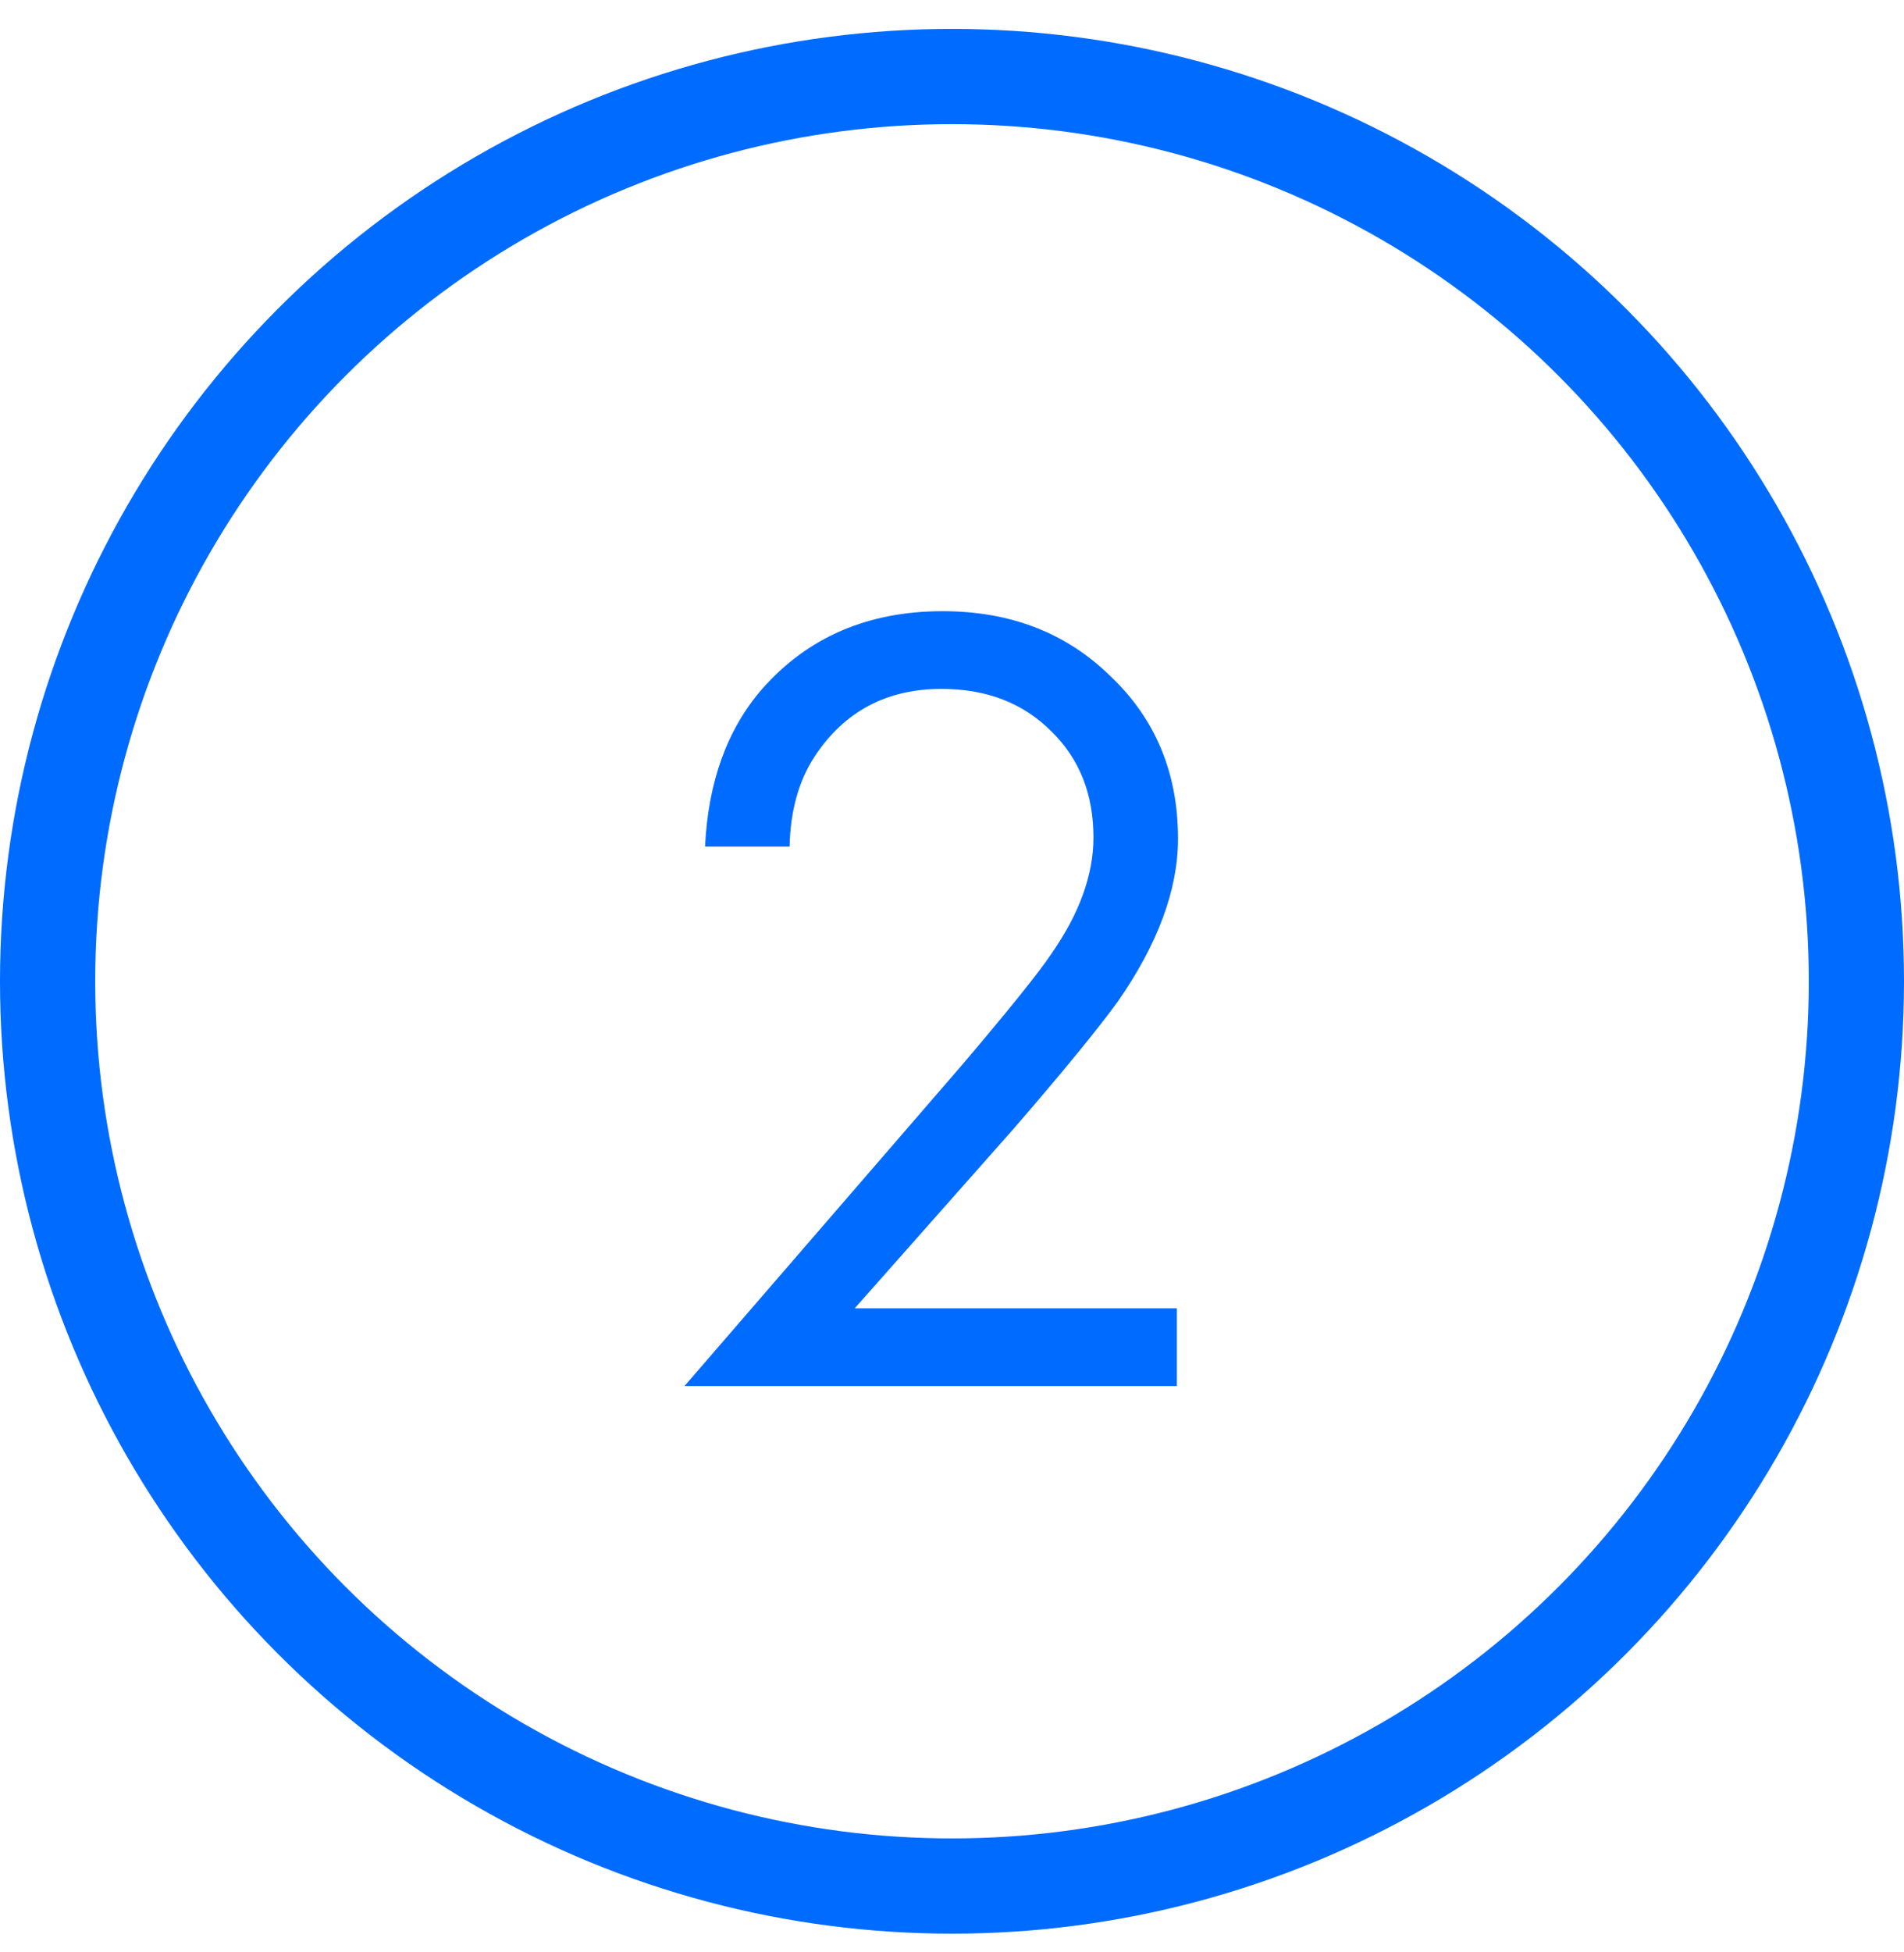 <?xml version="1.0" encoding="UTF-8"?> <svg xmlns="http://www.w3.org/2000/svg" width="40" height="41" viewBox="0 0 40 41" fill="none"> <path d="M24.724 29.107H14.38L20.212 22.363C21.204 21.195 21.828 20.419 22.084 20.035C22.676 19.187 22.972 18.371 22.972 17.587C22.972 16.675 22.676 15.931 22.084 15.355C21.492 14.763 20.724 14.467 19.78 14.467C18.628 14.467 17.74 14.939 17.116 15.883C16.78 16.395 16.604 17.027 16.588 17.779H14.812C14.876 16.419 15.276 15.315 16.012 14.467C16.972 13.379 18.236 12.835 19.804 12.835C21.228 12.835 22.404 13.291 23.332 14.203C24.276 15.099 24.748 16.235 24.748 17.611C24.748 18.683 24.324 19.827 23.476 21.043C23.044 21.635 22.316 22.523 21.292 23.707L17.956 27.475H24.724V29.107Z" fill="#006BFF"></path> <circle cx="20" cy="20.607" r="19" stroke="#006BFF" stroke-width="2"></circle> </svg> 